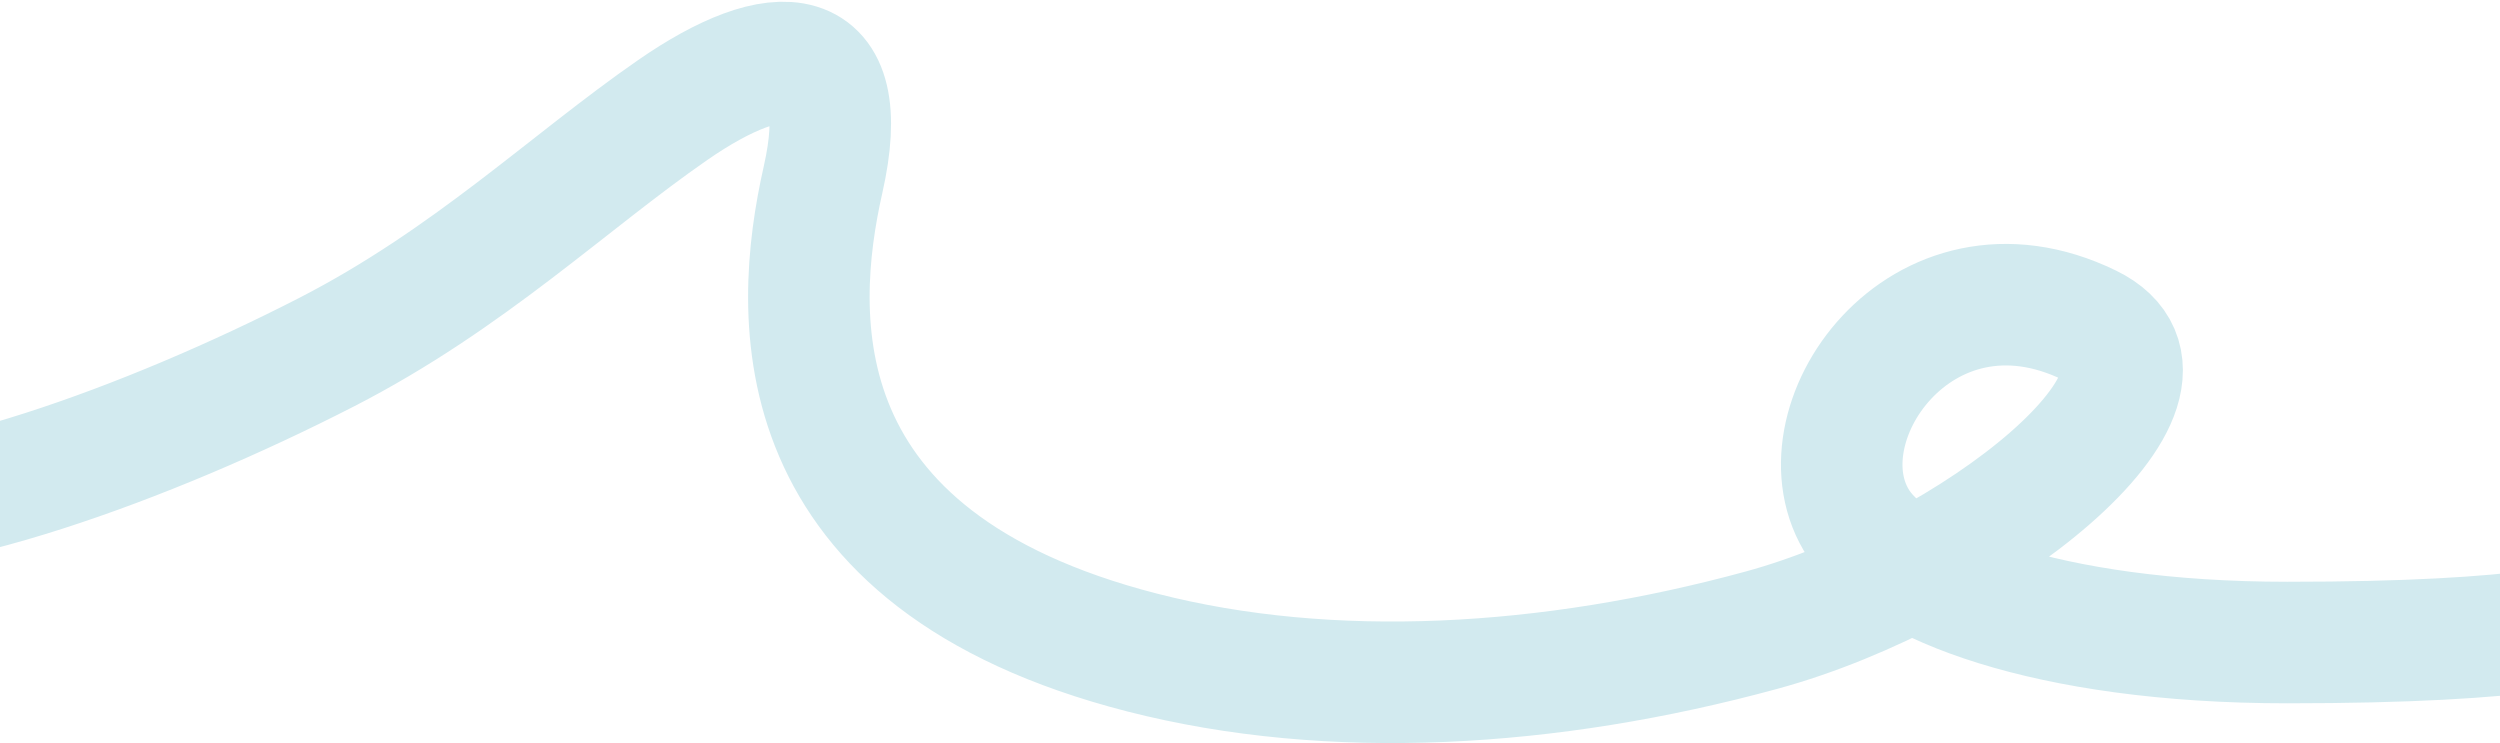 <?xml version="1.0" encoding="UTF-8"?> <svg xmlns="http://www.w3.org/2000/svg" width="1440" height="428" viewBox="0 0 1440 428" fill="none"> <path d="M-112 293.979C-43.318 302.074 85.26 255.603 188 202.904C270.254 160.713 327.5 104.912 387.5 63.361C447.5 21.81 492.52 21.904 474.057 103.565C456.216 182.479 449.2 322.342 657.894 375.862C766.567 403.731 892.386 396.314 1014.57 363.001C1136.76 329.688 1273.01 221.161 1203.5 187.322C1106.48 140.094 1033.38 245.84 1070.8 302.074C1092.97 335.387 1177.77 370.101 1317.44 370.101C1457.1 370.101 1496.88 358.67 1545 346.382" stroke="#D2EAEF" stroke-width="70" stroke-linecap="round" stroke-linejoin="round"></path> </svg> 